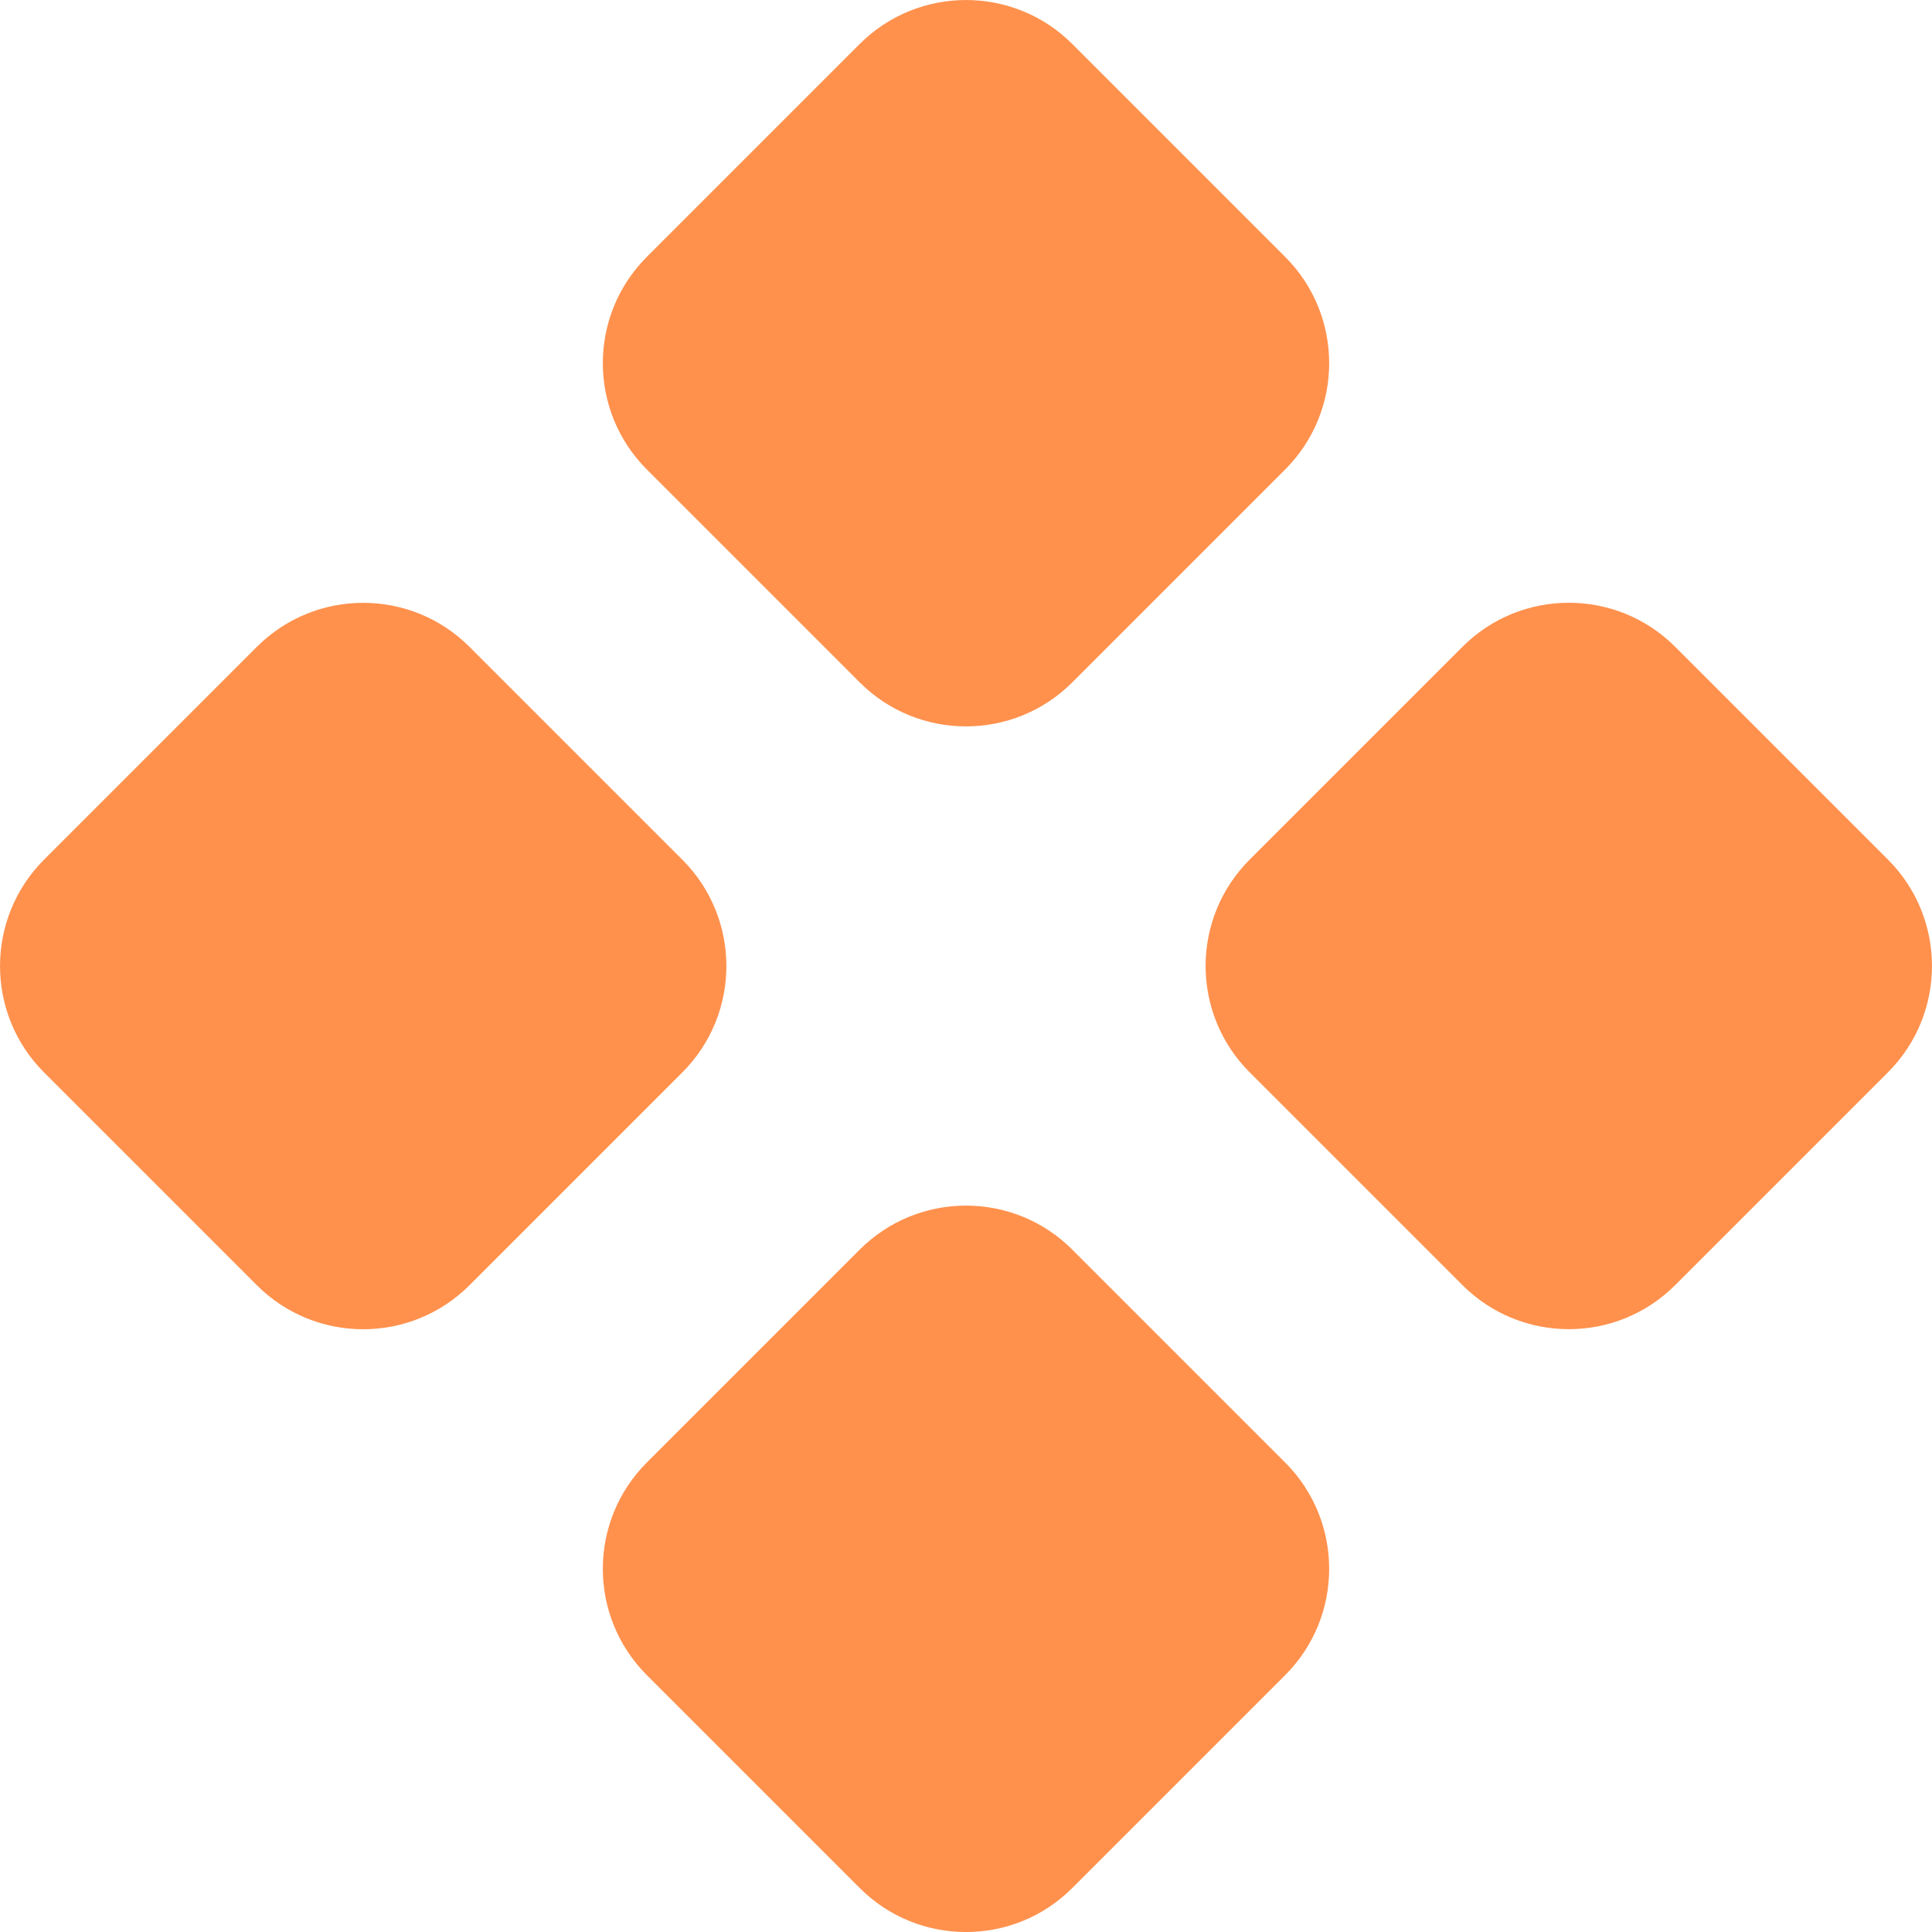 <svg width="24" height="24" viewBox="0 0 24 24" fill="none" xmlns="http://www.w3.org/2000/svg">
<path d="M10.679 0.547C11.408 -0.182 12.592 -0.182 13.321 0.547L15.964 3.19C16.694 3.92 16.694 5.103 15.964 5.833L13.321 8.476C12.592 9.206 11.408 9.206 10.679 8.476L8.036 5.833C7.306 5.103 7.306 3.92 8.036 3.19L10.679 0.547Z" fill="#FF914D"/>
<path d="M3.19 8.036C3.92 7.306 5.103 7.306 5.833 8.036L8.476 10.679C9.206 11.409 9.206 12.592 8.476 13.322L5.833 15.965C5.103 16.695 3.92 16.695 3.19 15.965L0.547 13.322C-0.182 12.592 -0.182 11.409 0.547 10.679L3.19 8.036Z" fill="#FF914D"/>
<path d="M18.167 8.035C18.897 7.305 20.08 7.305 20.81 8.035L23.453 10.678C24.182 11.408 24.182 12.591 23.453 13.321L20.81 15.964C20.08 16.694 18.897 16.694 18.167 15.964L15.524 13.321C14.794 12.591 14.794 11.408 15.524 10.678L18.167 8.035Z" fill="#FF914D"/>
<path d="M10.679 15.524C11.408 14.794 12.592 14.794 13.321 15.524L15.964 18.167C16.694 18.897 16.694 20.08 15.964 20.81L13.321 23.453C12.592 24.183 11.408 24.183 10.679 23.453L8.036 20.81C7.306 20.08 7.306 18.897 8.036 18.167L10.679 15.524Z" fill="#FF914D"/>
</svg>

